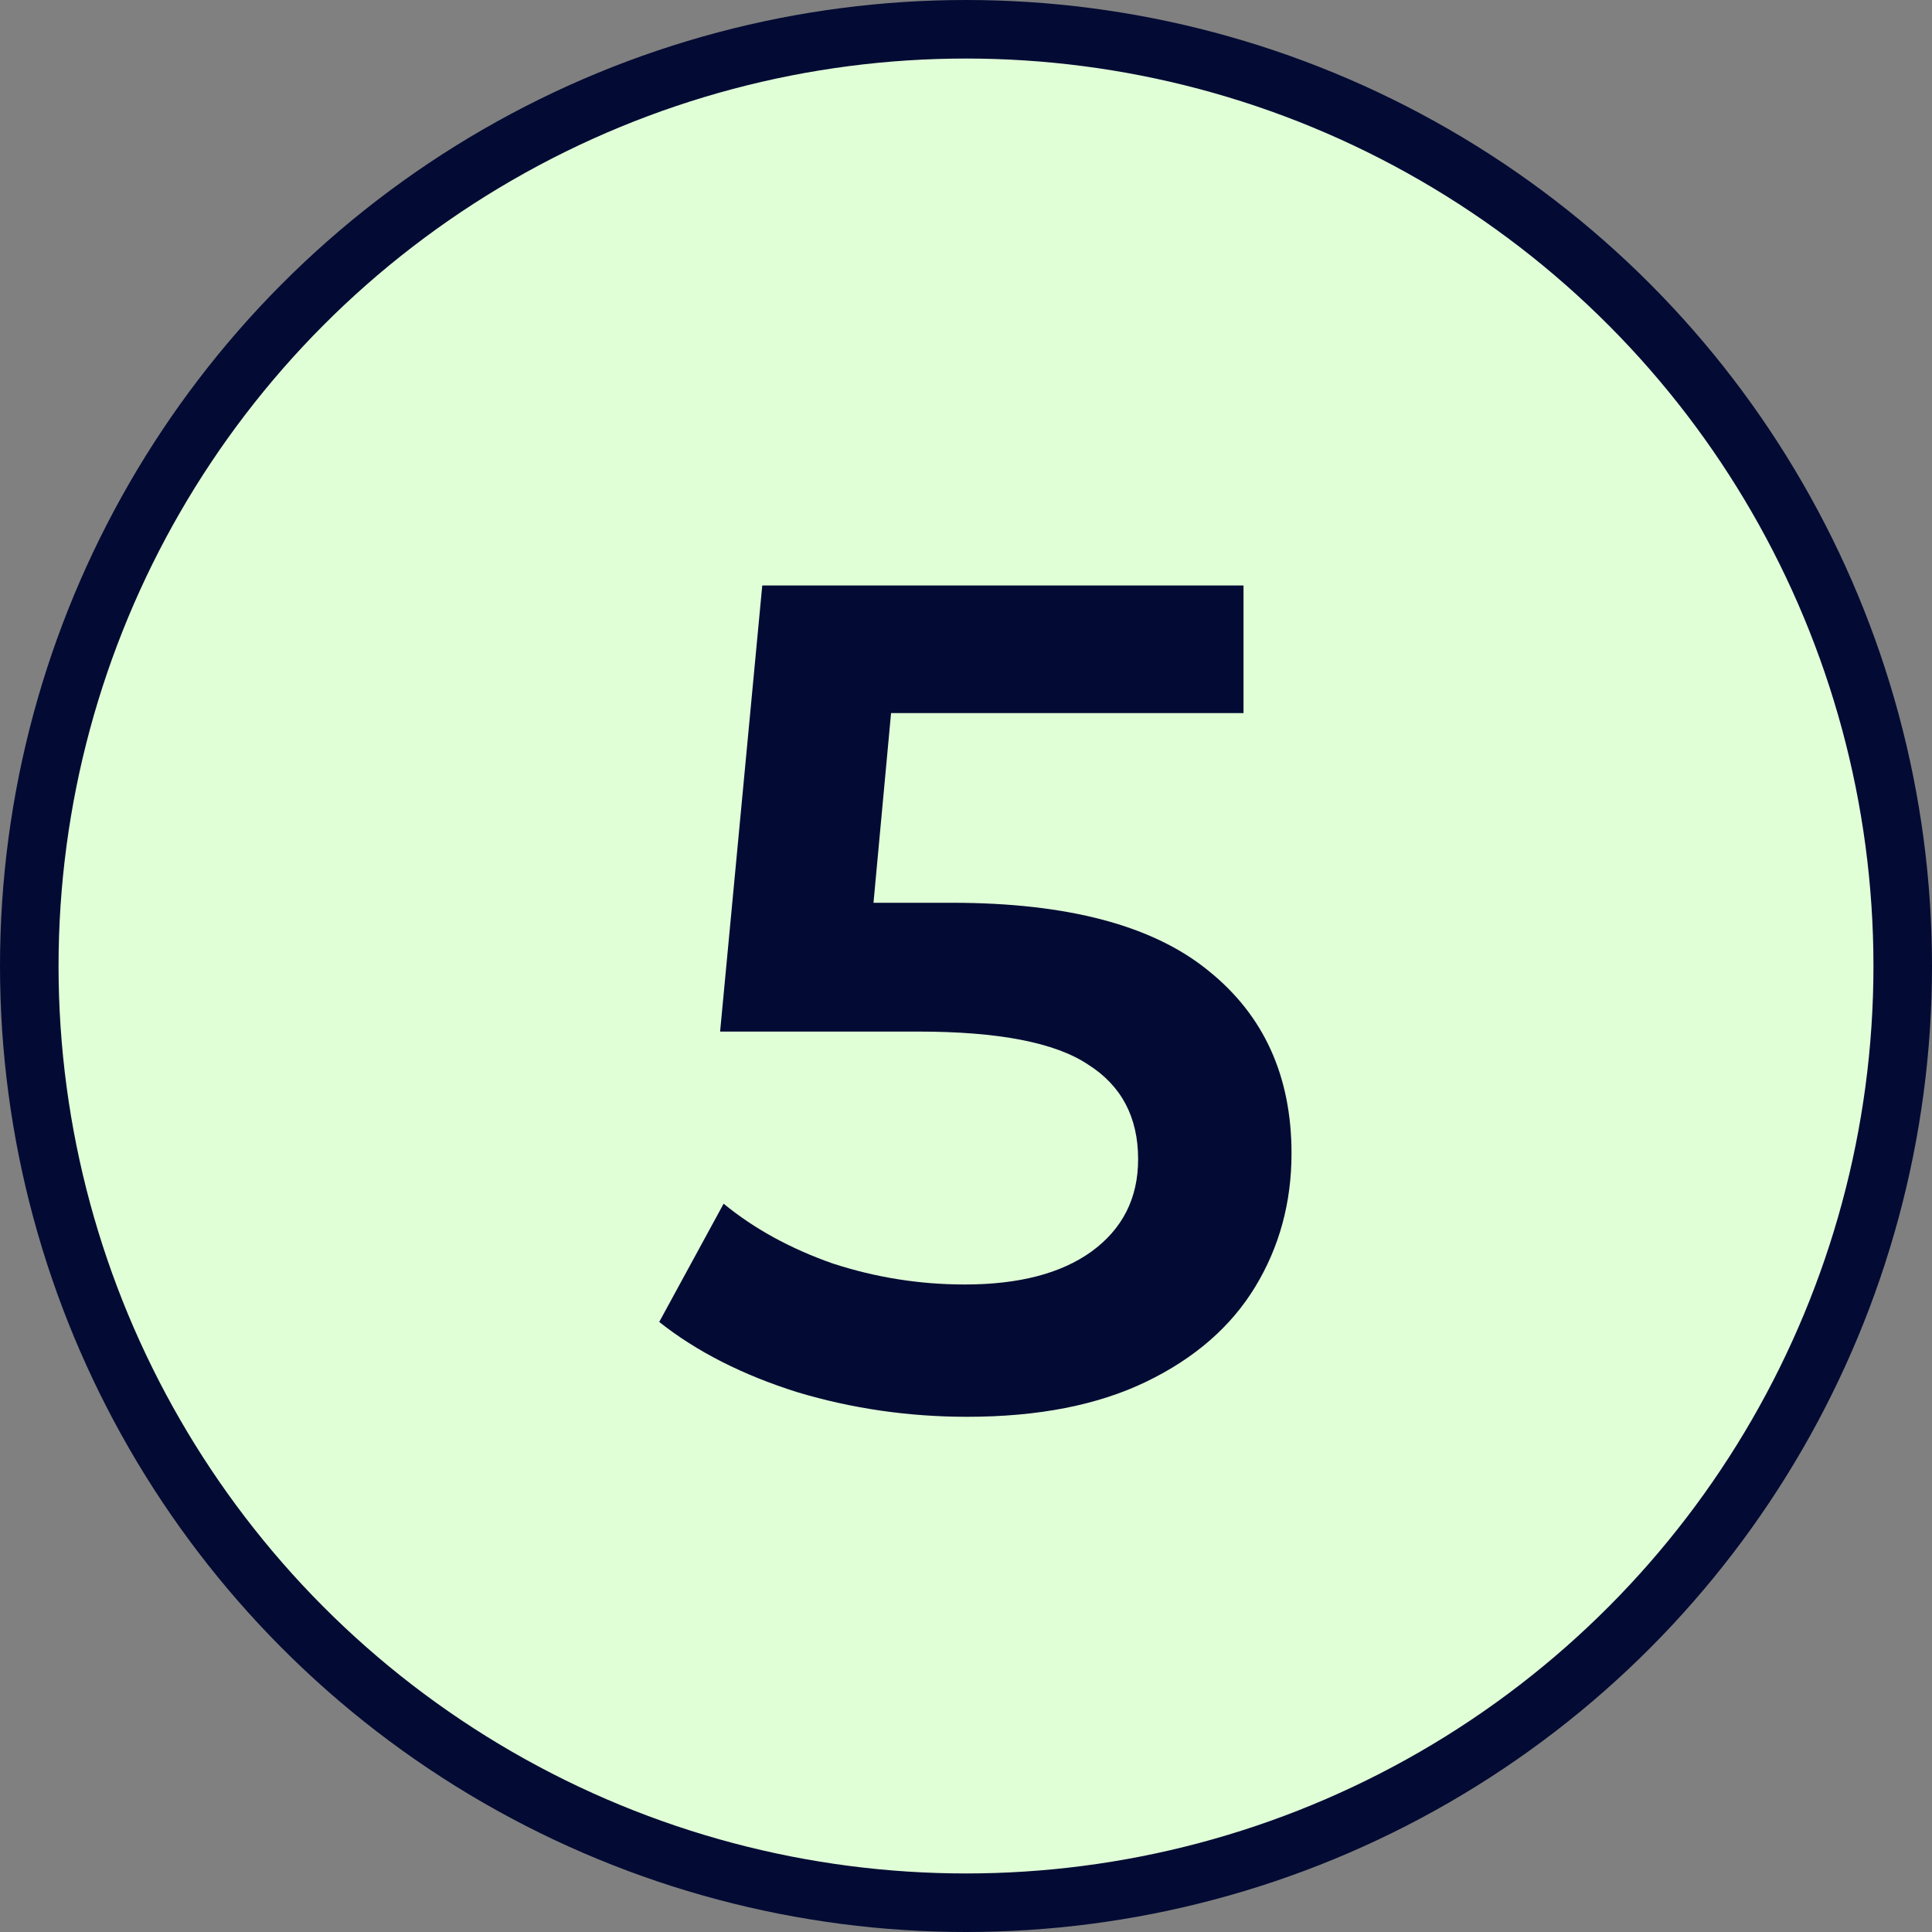 <?xml version="1.0" encoding="UTF-8"?> <svg xmlns="http://www.w3.org/2000/svg" width="33" height="33" viewBox="0 0 33 33" fill="none"><rect x="0" y="0" width="33" height="33" fill="#808080" stroke="none"/><circle cx="16.5" cy="16.5" r="16" fill="#E1FFD7" stroke="#030B34"></circle><path d="M16.26 15.42C18.233 15.42 19.693 15.807 20.64 16.58C21.587 17.34 22.06 18.38 22.06 19.7C22.06 20.54 21.853 21.3 21.44 21.98C21.027 22.66 20.407 23.2 19.58 23.6C18.753 24 17.733 24.2 16.52 24.2C15.52 24.2 14.553 24.06 13.62 23.78C12.687 23.487 11.9 23.087 11.26 22.58L12.36 20.56C12.88 20.987 13.5 21.327 14.22 21.58C14.953 21.82 15.707 21.94 16.48 21.94C17.4 21.94 18.12 21.753 18.64 21.38C19.173 20.993 19.44 20.467 19.44 19.8C19.44 19.08 19.153 18.54 18.58 18.18C18.02 17.807 17.053 17.62 15.68 17.62H12.3L13.02 10H21.24V12.18H15.22L14.92 15.42H16.26Z" fill="#030B34"></path></svg> 